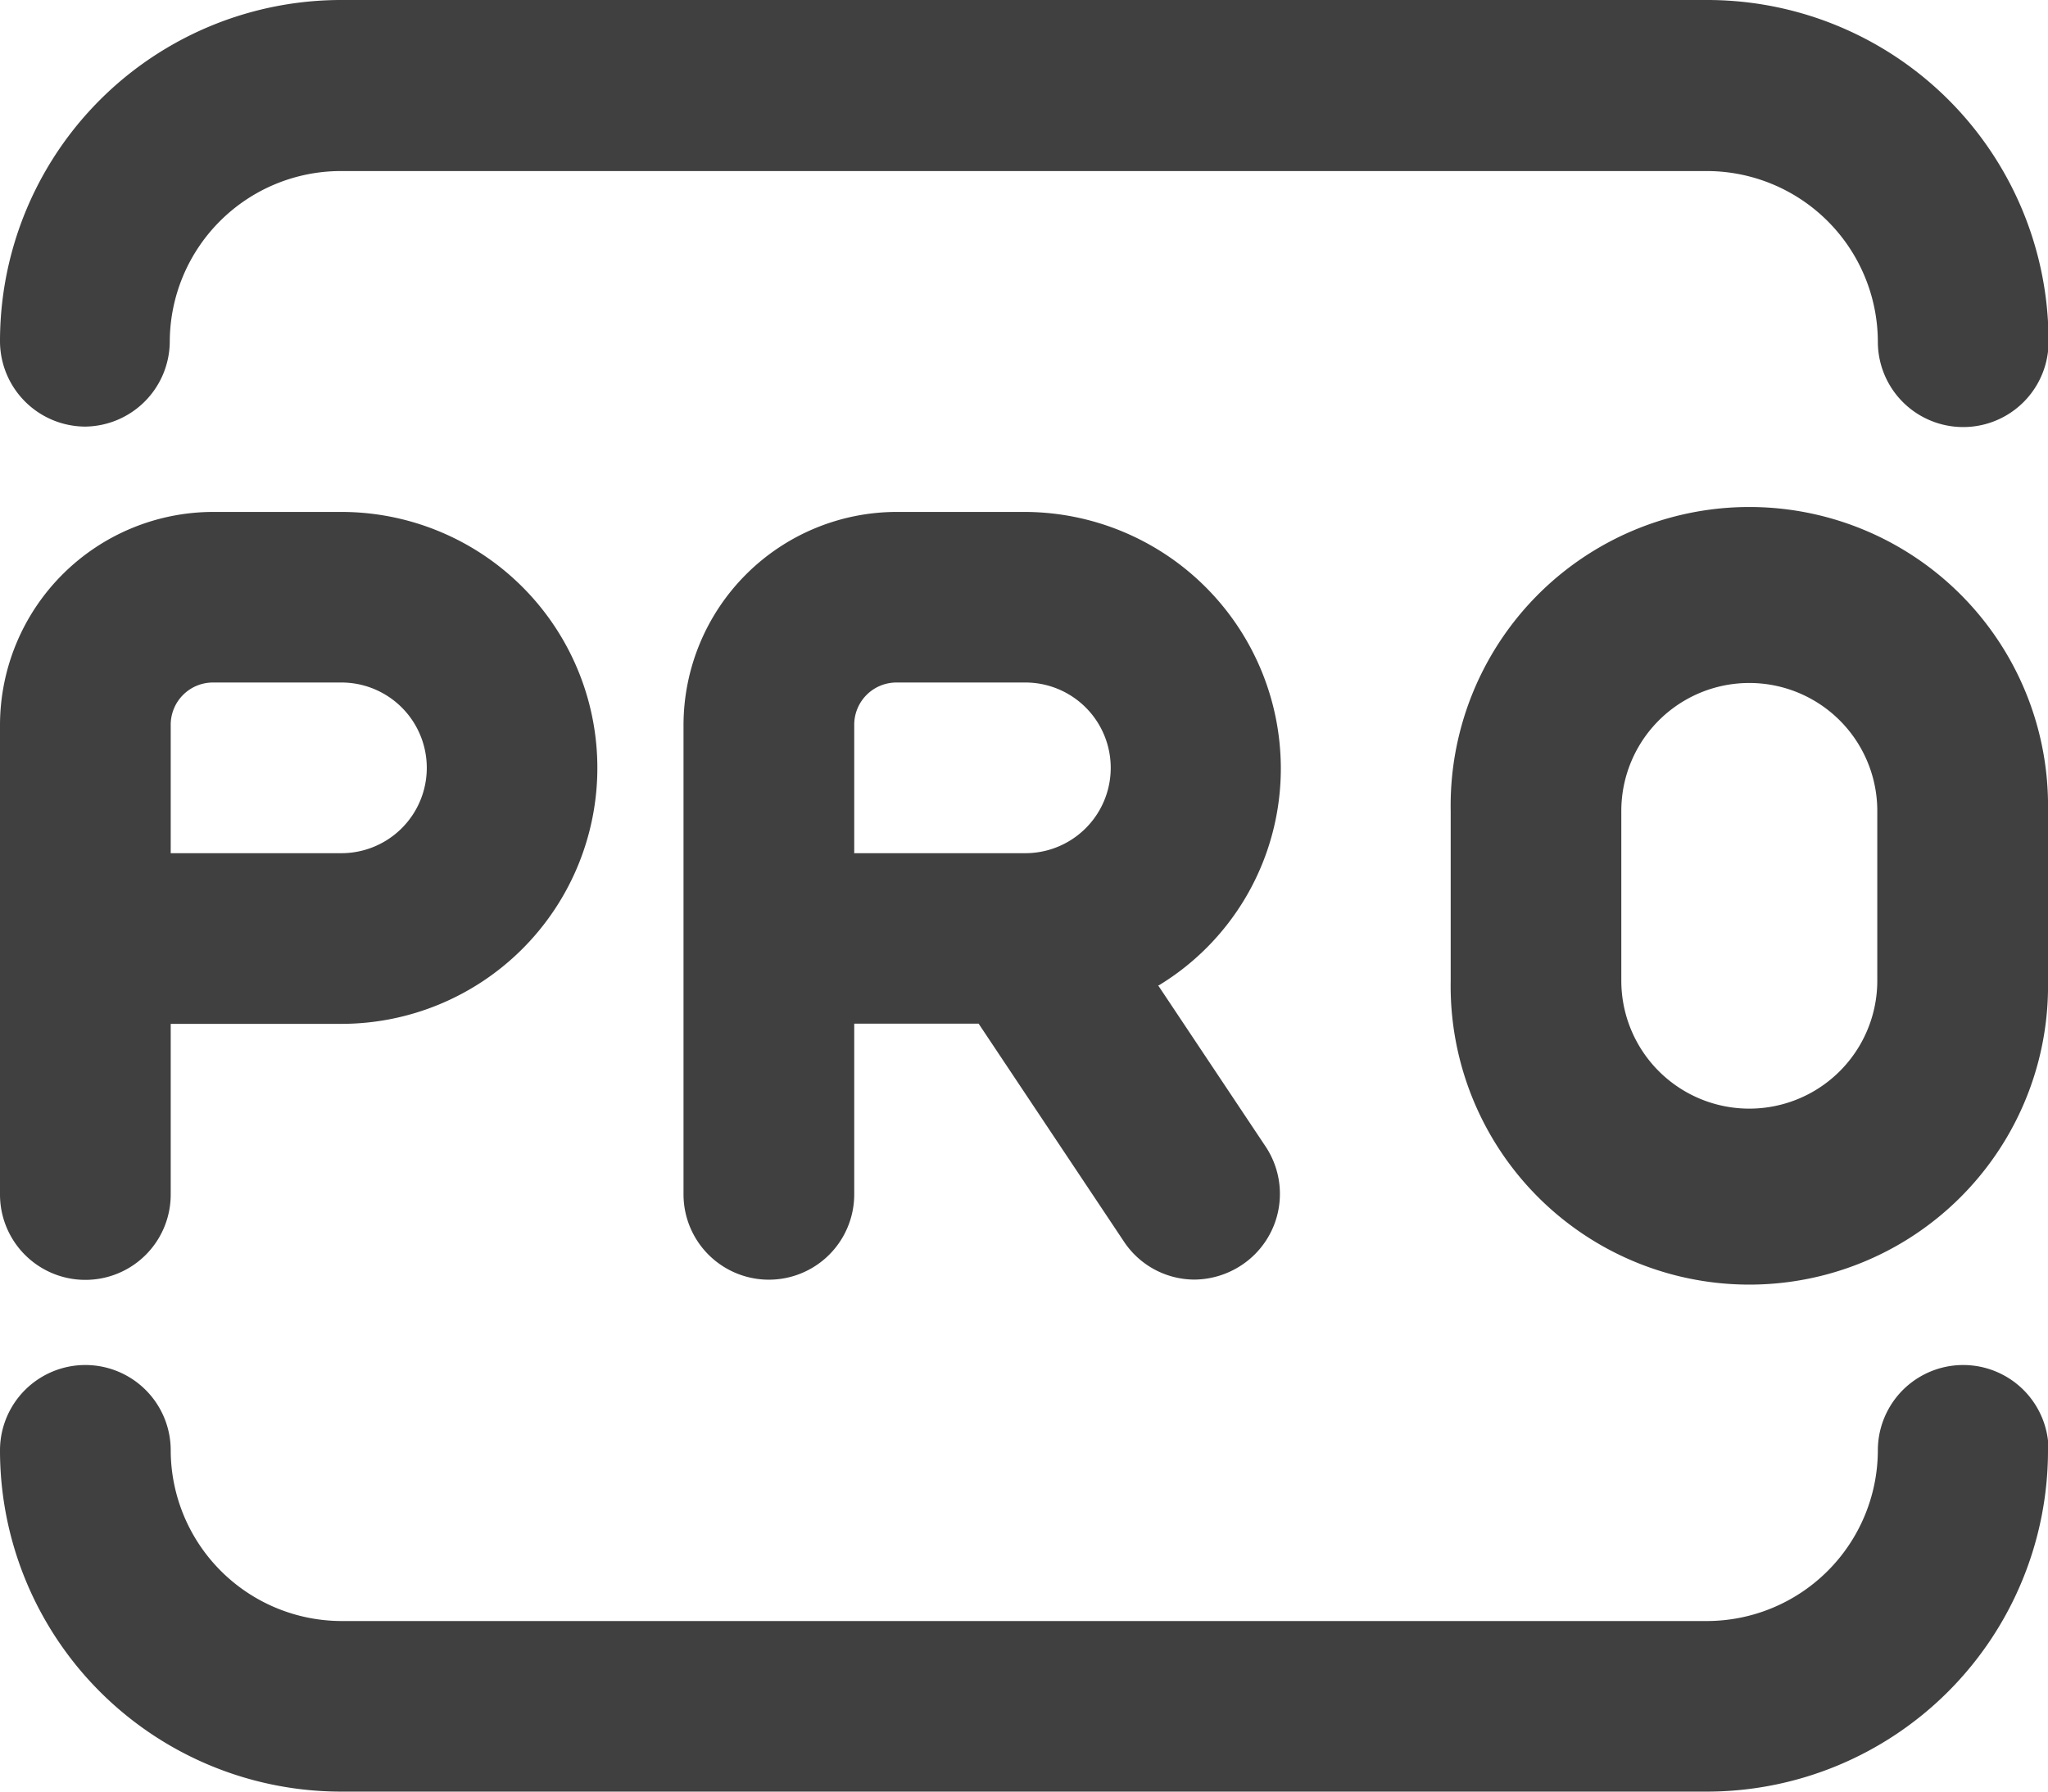 <svg xmlns="http://www.w3.org/2000/svg" width="21.714" height="19" viewBox="0 0 21.714 19">
  <path id="rectangle-professionnel" d="M21.714,17.381A3.618,3.618,0,0,1,18.1,21H3.619A3.618,3.618,0,0,1,0,17.381a.9.9,0,0,1,1.81,0,1.815,1.815,0,0,0,1.81,1.81H18.1a1.815,1.815,0,0,0,1.81-1.81.9.9,0,0,1,1.81,0ZM.9,6.524a.907.907,0,0,0,.9-.9,1.815,1.815,0,0,1,1.81-1.81H18.1a1.815,1.815,0,0,1,1.81,1.81.9.9,0,0,0,1.81,0A3.618,3.618,0,0,0,18.1,2H3.619A3.618,3.618,0,0,0,0,5.619.907.907,0,0,0,.9,6.524ZM0,14.667V9.69A2.263,2.263,0,0,1,2.262,7.429H3.619a2.714,2.714,0,1,1,0,5.429H1.81v1.81a.9.9,0,1,1-1.81,0Zm1.81-3.619h1.81a.9.9,0,0,0,0-1.81H2.262a.448.448,0,0,0-.452.452Zm10.468,1.4,1.14,1.71a.906.906,0,0,1-.253,1.258.919.919,0,0,1-.5.154.9.9,0,0,1-.751-.407l-1.538-2.307H9.057v1.81a.9.9,0,1,1-1.81,0V9.69A2.263,2.263,0,0,1,9.509,7.429h1.357a2.722,2.722,0,0,1,2.714,2.714,2.69,2.69,0,0,1-1.294,2.307Zm-3.23-1.4h1.828a.9.9,0,0,0-.009-1.81H9.509a.448.448,0,0,0-.452.452v1.357ZM21.714,10.6V12.4a3.167,3.167,0,1,1-6.333,0V10.6a3.167,3.167,0,1,1,6.333,0Zm-1.81,0a1.357,1.357,0,0,0-2.714,0V12.4a1.357,1.357,0,0,0,2.714,0Z" transform="translate(0 -2)" fill="#404040"/>
</svg>